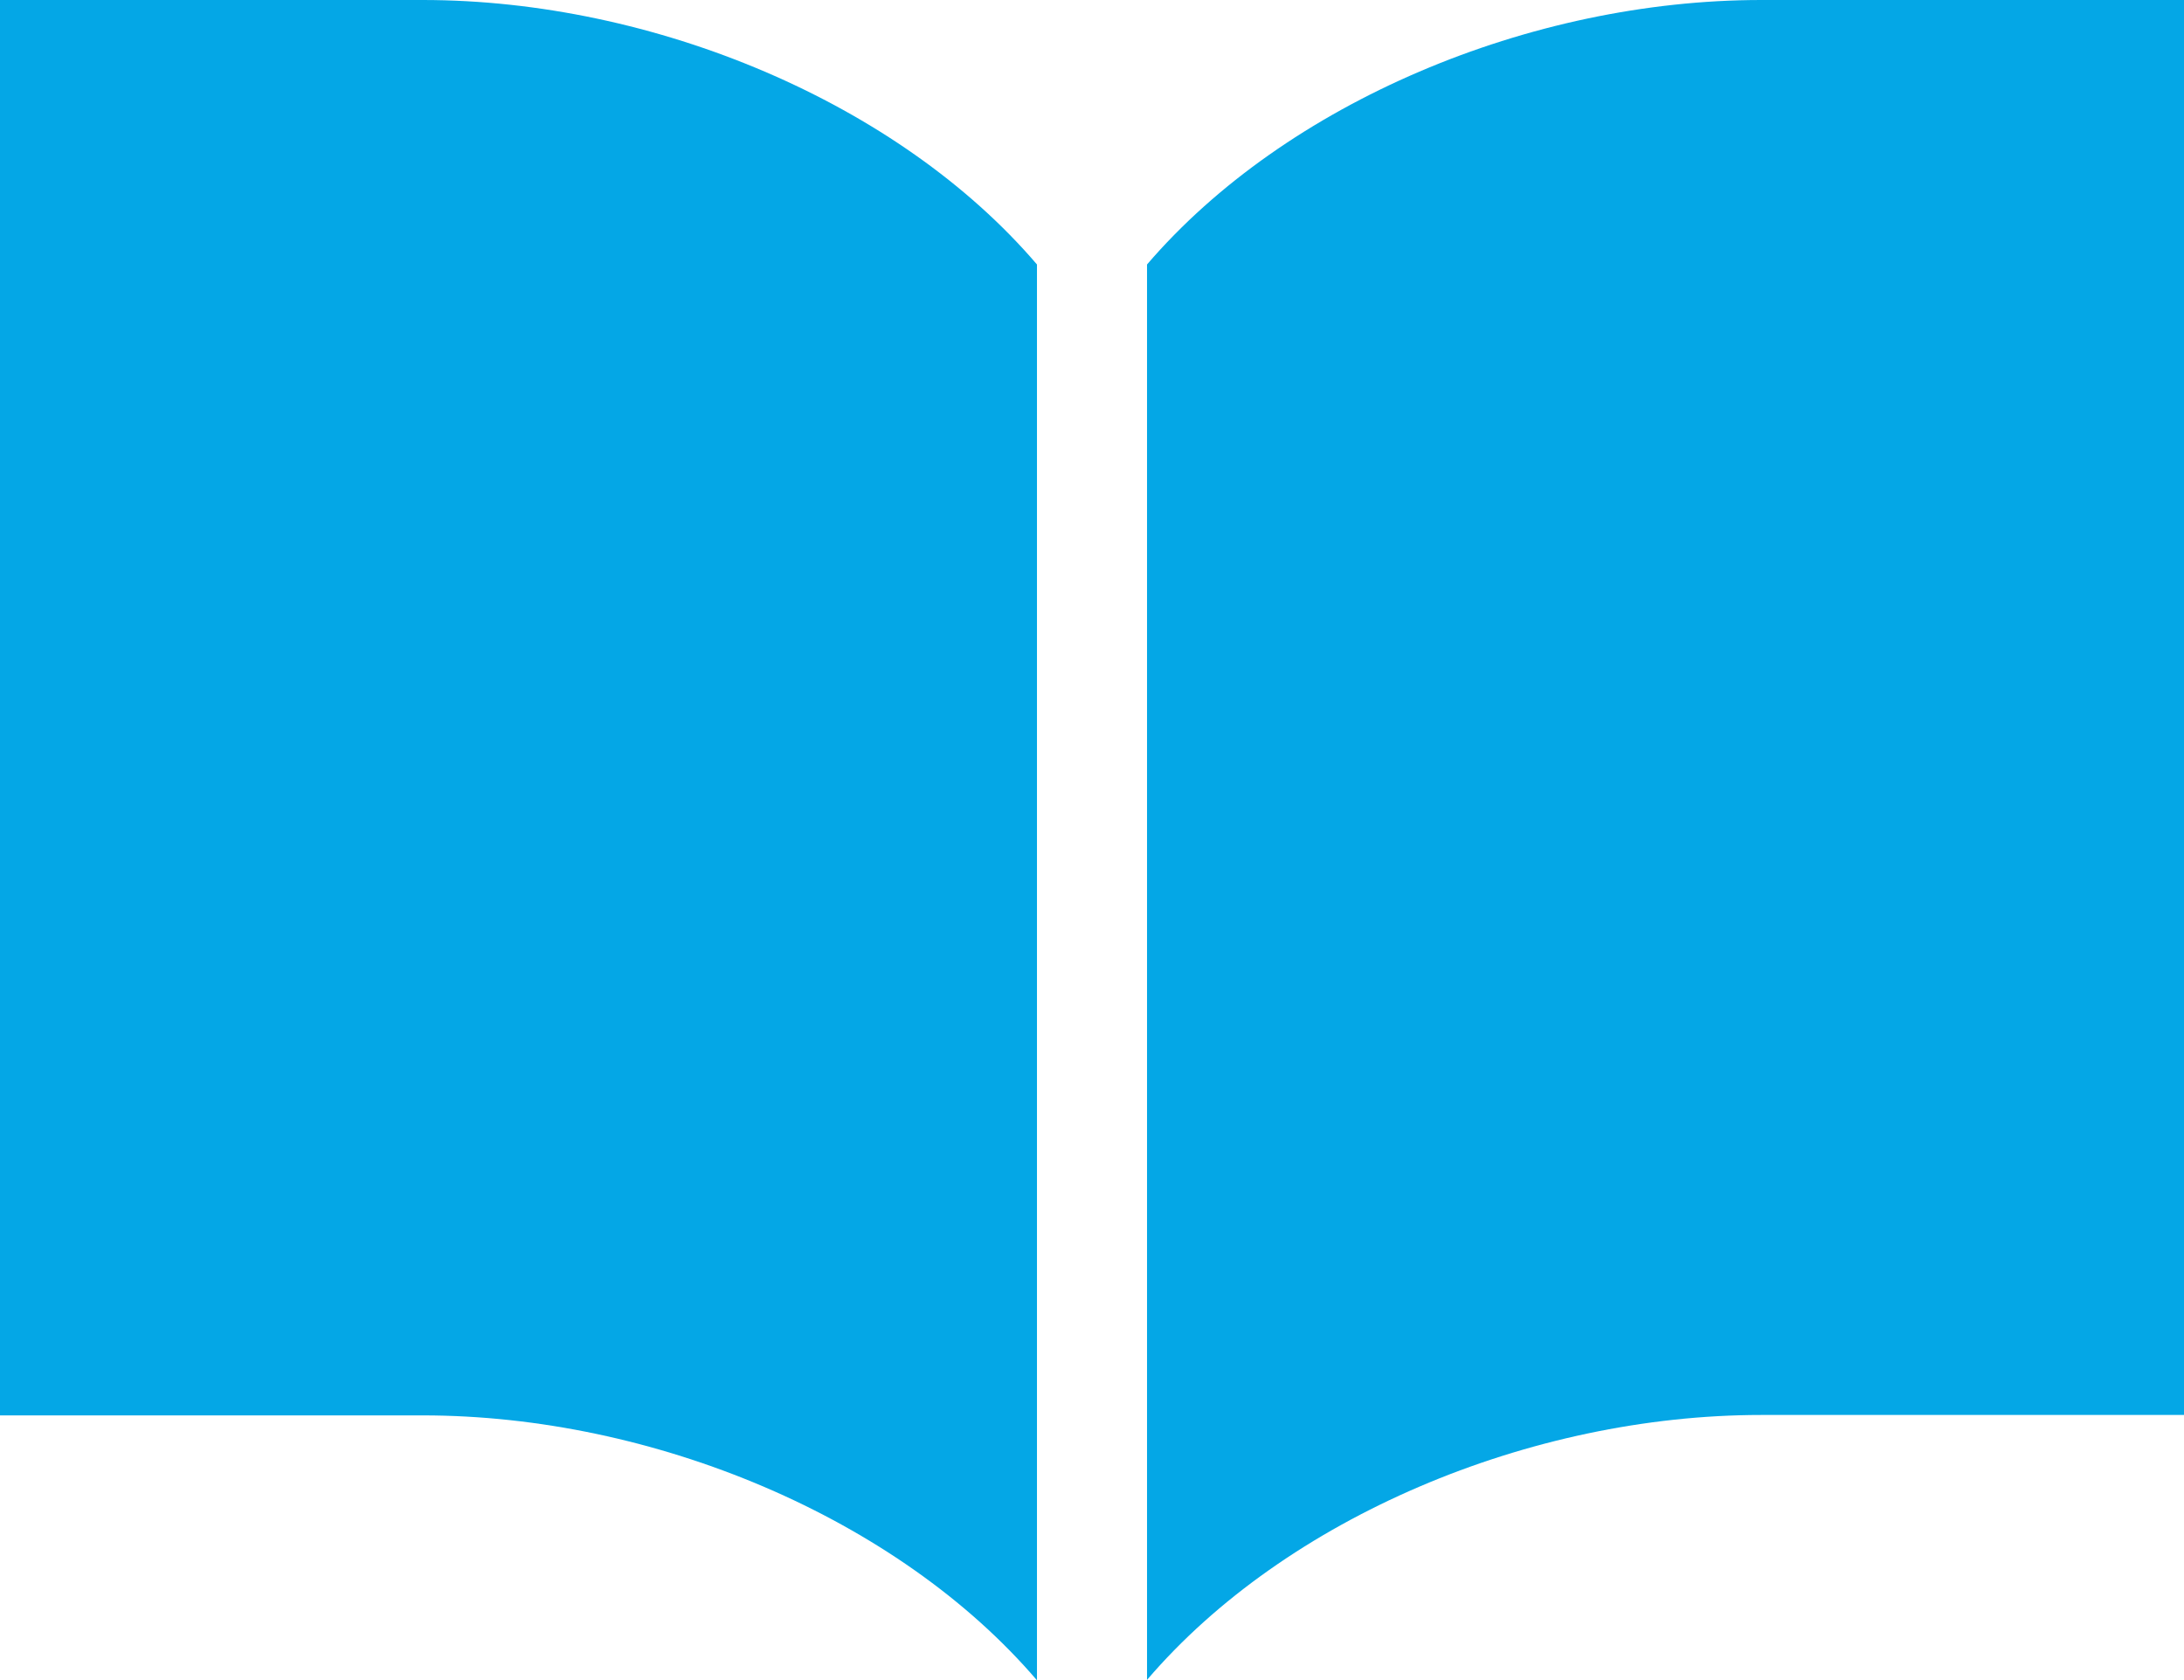 <?xml version="1.0" encoding="UTF-8"?>
<svg xmlns="http://www.w3.org/2000/svg" version="1.1" viewBox="0 0 512 393.9">
  <defs>
    <style>
      .cls-1 {
        fill: #04a7e6;
      }
    </style>
  </defs>
  <!-- Generator: Adobe Illustrator 28.7.2, SVG Export Plug-In . SVG Version: 1.2.0 Build 154)  -->
  <g>
    <g id="_x32_">
      <g>
        <path class="cls-1" d="M412.9,0c-54.2,0-111.5,24.1-144,62v331.8c32.5-38,89.8-62.1,144-62.1h99.1V0h-99.1Z"/>
        <path class="cls-1" d="M99.1,0H0v331.8h99.1c54.2,0,111.5,24.1,144,62.1V62C210.7,24.1,153.3,0,99.1,0Z"/>
      </g>
    </g>
  </g>
</svg>